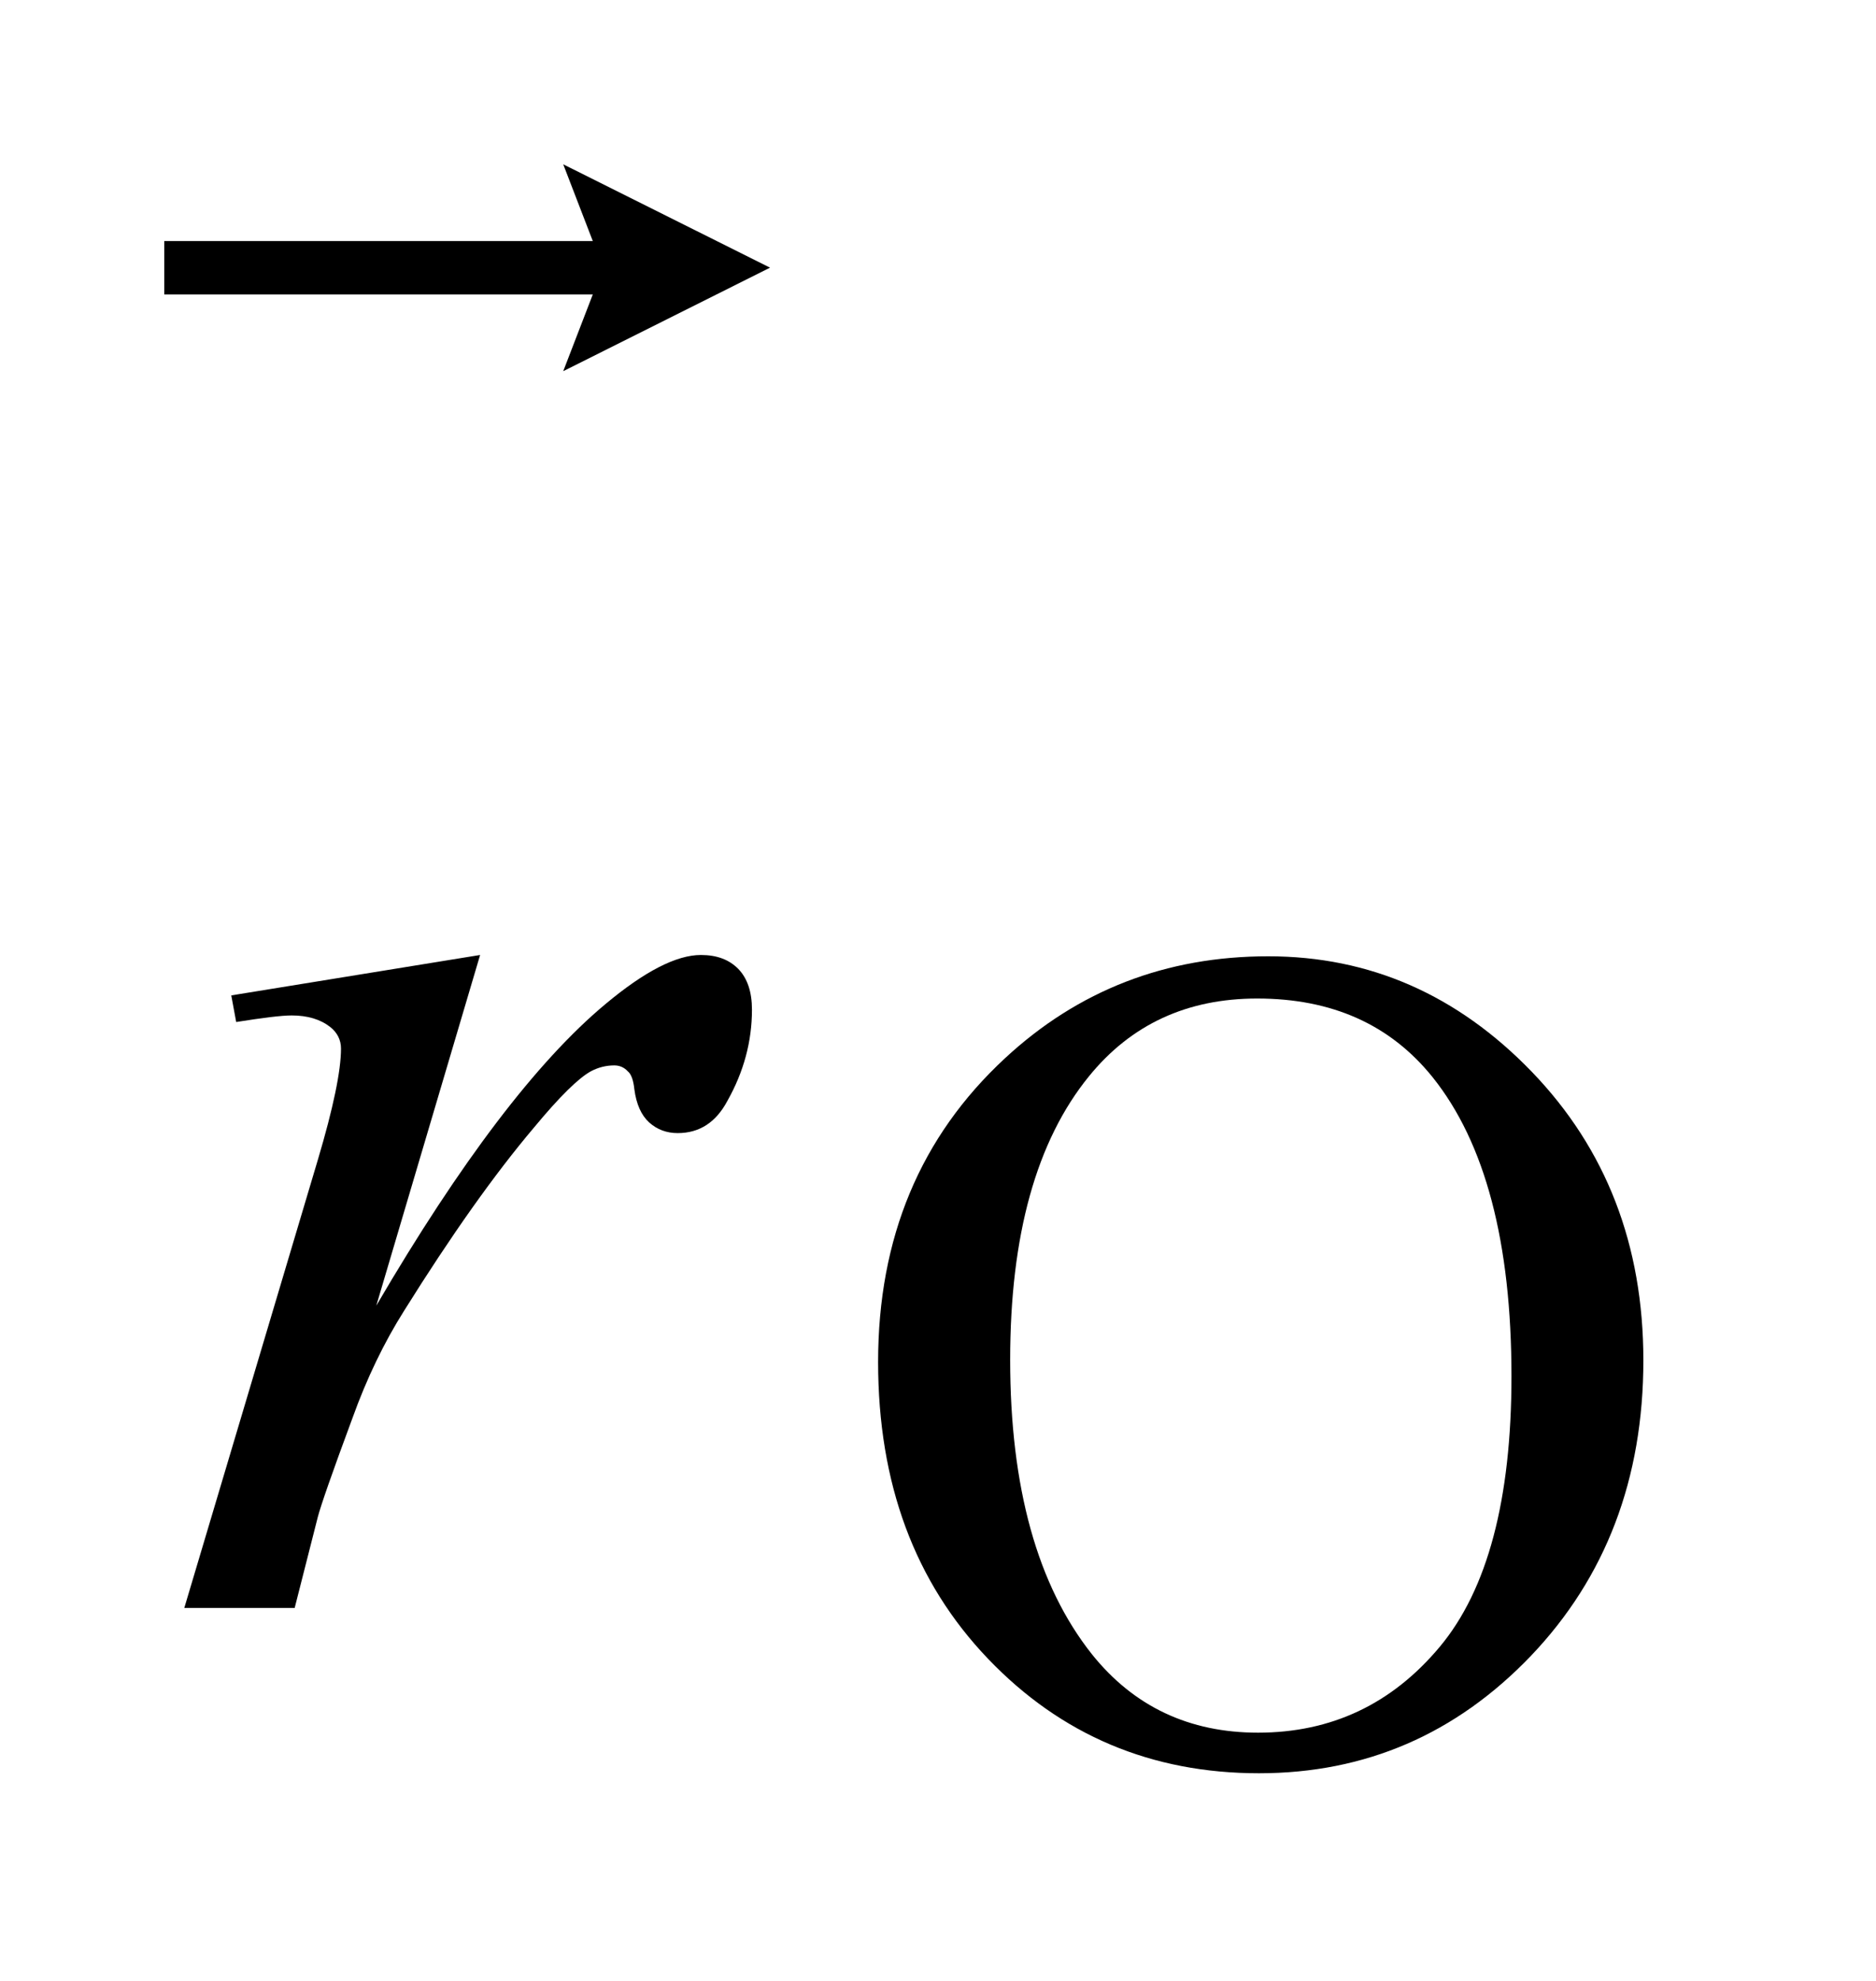 <?xml version="1.0" encoding="UTF-8"?>
<!DOCTYPE svg PUBLIC '-//W3C//DTD SVG 1.0//EN'
          'http://www.w3.org/TR/2001/REC-SVG-20010904/DTD/svg10.dtd'>
<svg stroke-dasharray="none" shape-rendering="auto" xmlns="http://www.w3.org/2000/svg" font-family="'Dialog'" text-rendering="auto" width="18" fill-opacity="1" color-interpolation="auto" color-rendering="auto" preserveAspectRatio="xMidYMid meet" font-size="12px" viewBox="0 0 18 19" fill="black" xmlns:xlink="http://www.w3.org/1999/xlink" stroke="black" image-rendering="auto" stroke-miterlimit="10" stroke-linecap="square" stroke-linejoin="miter" font-style="normal" stroke-width="1" height="19" stroke-dashoffset="0" font-weight="normal" stroke-opacity="1"
><!--Generated by the Batik Graphics2D SVG Generator--><defs id="genericDefs"
  /><g
  ><defs id="defs1"
    ><clipPath clipPathUnits="userSpaceOnUse" id="clipPath1"
      ><path d="M-1 -1 L10.005 -1 L10.005 10.792 L-1 10.792 L-1 -1 Z"
      /></clipPath
      ><clipPath clipPathUnits="userSpaceOnUse" id="clipPath2"
      ><path d="M-0 -0 L-0 9.792 L9.005 9.792 L9.005 -0 Z"
      /></clipPath
    ></defs
    ><g transform="scale(1.576,1.576) translate(1,1)"
    ><path d="M6.721 4.82 C7.339 4.82 7.873 5.054 8.326 5.523 C8.778 5.992 9.005 6.577 9.005 7.279 C9.005 8 8.776 8.6 8.32 9.078 C7.864 9.554 7.313 9.792 6.665 9.792 C6.01 9.792 5.46 9.56 5.015 9.095 C4.569 8.629 4.346 8.028 4.346 7.289 C4.346 6.534 4.603 5.918 5.118 5.441 C5.564 5.027 6.099 4.82 6.721 4.82 ZM6.654 5.077 C6.228 5.077 5.887 5.234 5.63 5.55 C5.31 5.943 5.15 6.518 5.15 7.276 C5.15 8.052 5.316 8.65 5.648 9.068 C5.903 9.386 6.24 9.545 6.659 9.545 C7.105 9.545 7.474 9.371 7.765 9.023 C8.056 8.675 8.202 8.126 8.202 7.376 C8.202 6.562 8.042 5.955 7.722 5.556 C7.464 5.235 7.108 5.077 6.654 5.077 Z" stroke="none" clip-path="url(#clipPath2)"
    /></g
    ><g transform="matrix(1.576,0,0,1.576,1.576,1.576)"
    ><path d="M0.408 5.058 L1.923 4.812 L1.291 6.946 C1.803 6.071 2.269 5.458 2.687 5.11 C2.924 4.912 3.118 4.812 3.267 4.812 C3.364 4.812 3.439 4.84 3.495 4.897 C3.551 4.955 3.578 5.038 3.578 5.145 C3.578 5.338 3.528 5.523 3.429 5.699 C3.359 5.831 3.258 5.896 3.126 5.896 C3.059 5.896 3.001 5.875 2.952 5.831 C2.904 5.787 2.874 5.72 2.862 5.629 C2.856 5.573 2.843 5.537 2.822 5.52 C2.8 5.496 2.772 5.484 2.74 5.484 C2.69 5.484 2.643 5.496 2.599 5.519 C2.523 5.56 2.407 5.674 2.252 5.861 C2.009 6.148 1.746 6.52 1.461 6.976 C1.339 7.169 1.233 7.388 1.146 7.63 C1.022 7.964 0.952 8.166 0.935 8.232 L0.794 8.786 L0.122 8.786 L0.935 6.059 C1.029 5.743 1.076 5.517 1.076 5.382 C1.076 5.329 1.054 5.285 1.01 5.25 C0.951 5.204 0.873 5.18 0.776 5.18 C0.714 5.18 0.602 5.194 0.438 5.22 L0.408 5.058 Z" stroke="none" clip-path="url(#clipPath2)"
    /></g
    ><g transform="matrix(1.576,0,0,1.576,1.576,1.576)"
    ><path d="M2.429 1.259 L2.609 0.792 L0 0.792 L0 0.467 L2.609 0.467 L2.429 0 L3.688 0.629 L2.429 1.259 Z" stroke="none" clip-path="url(#clipPath2)"
    /></g
  ></g
></svg
>
